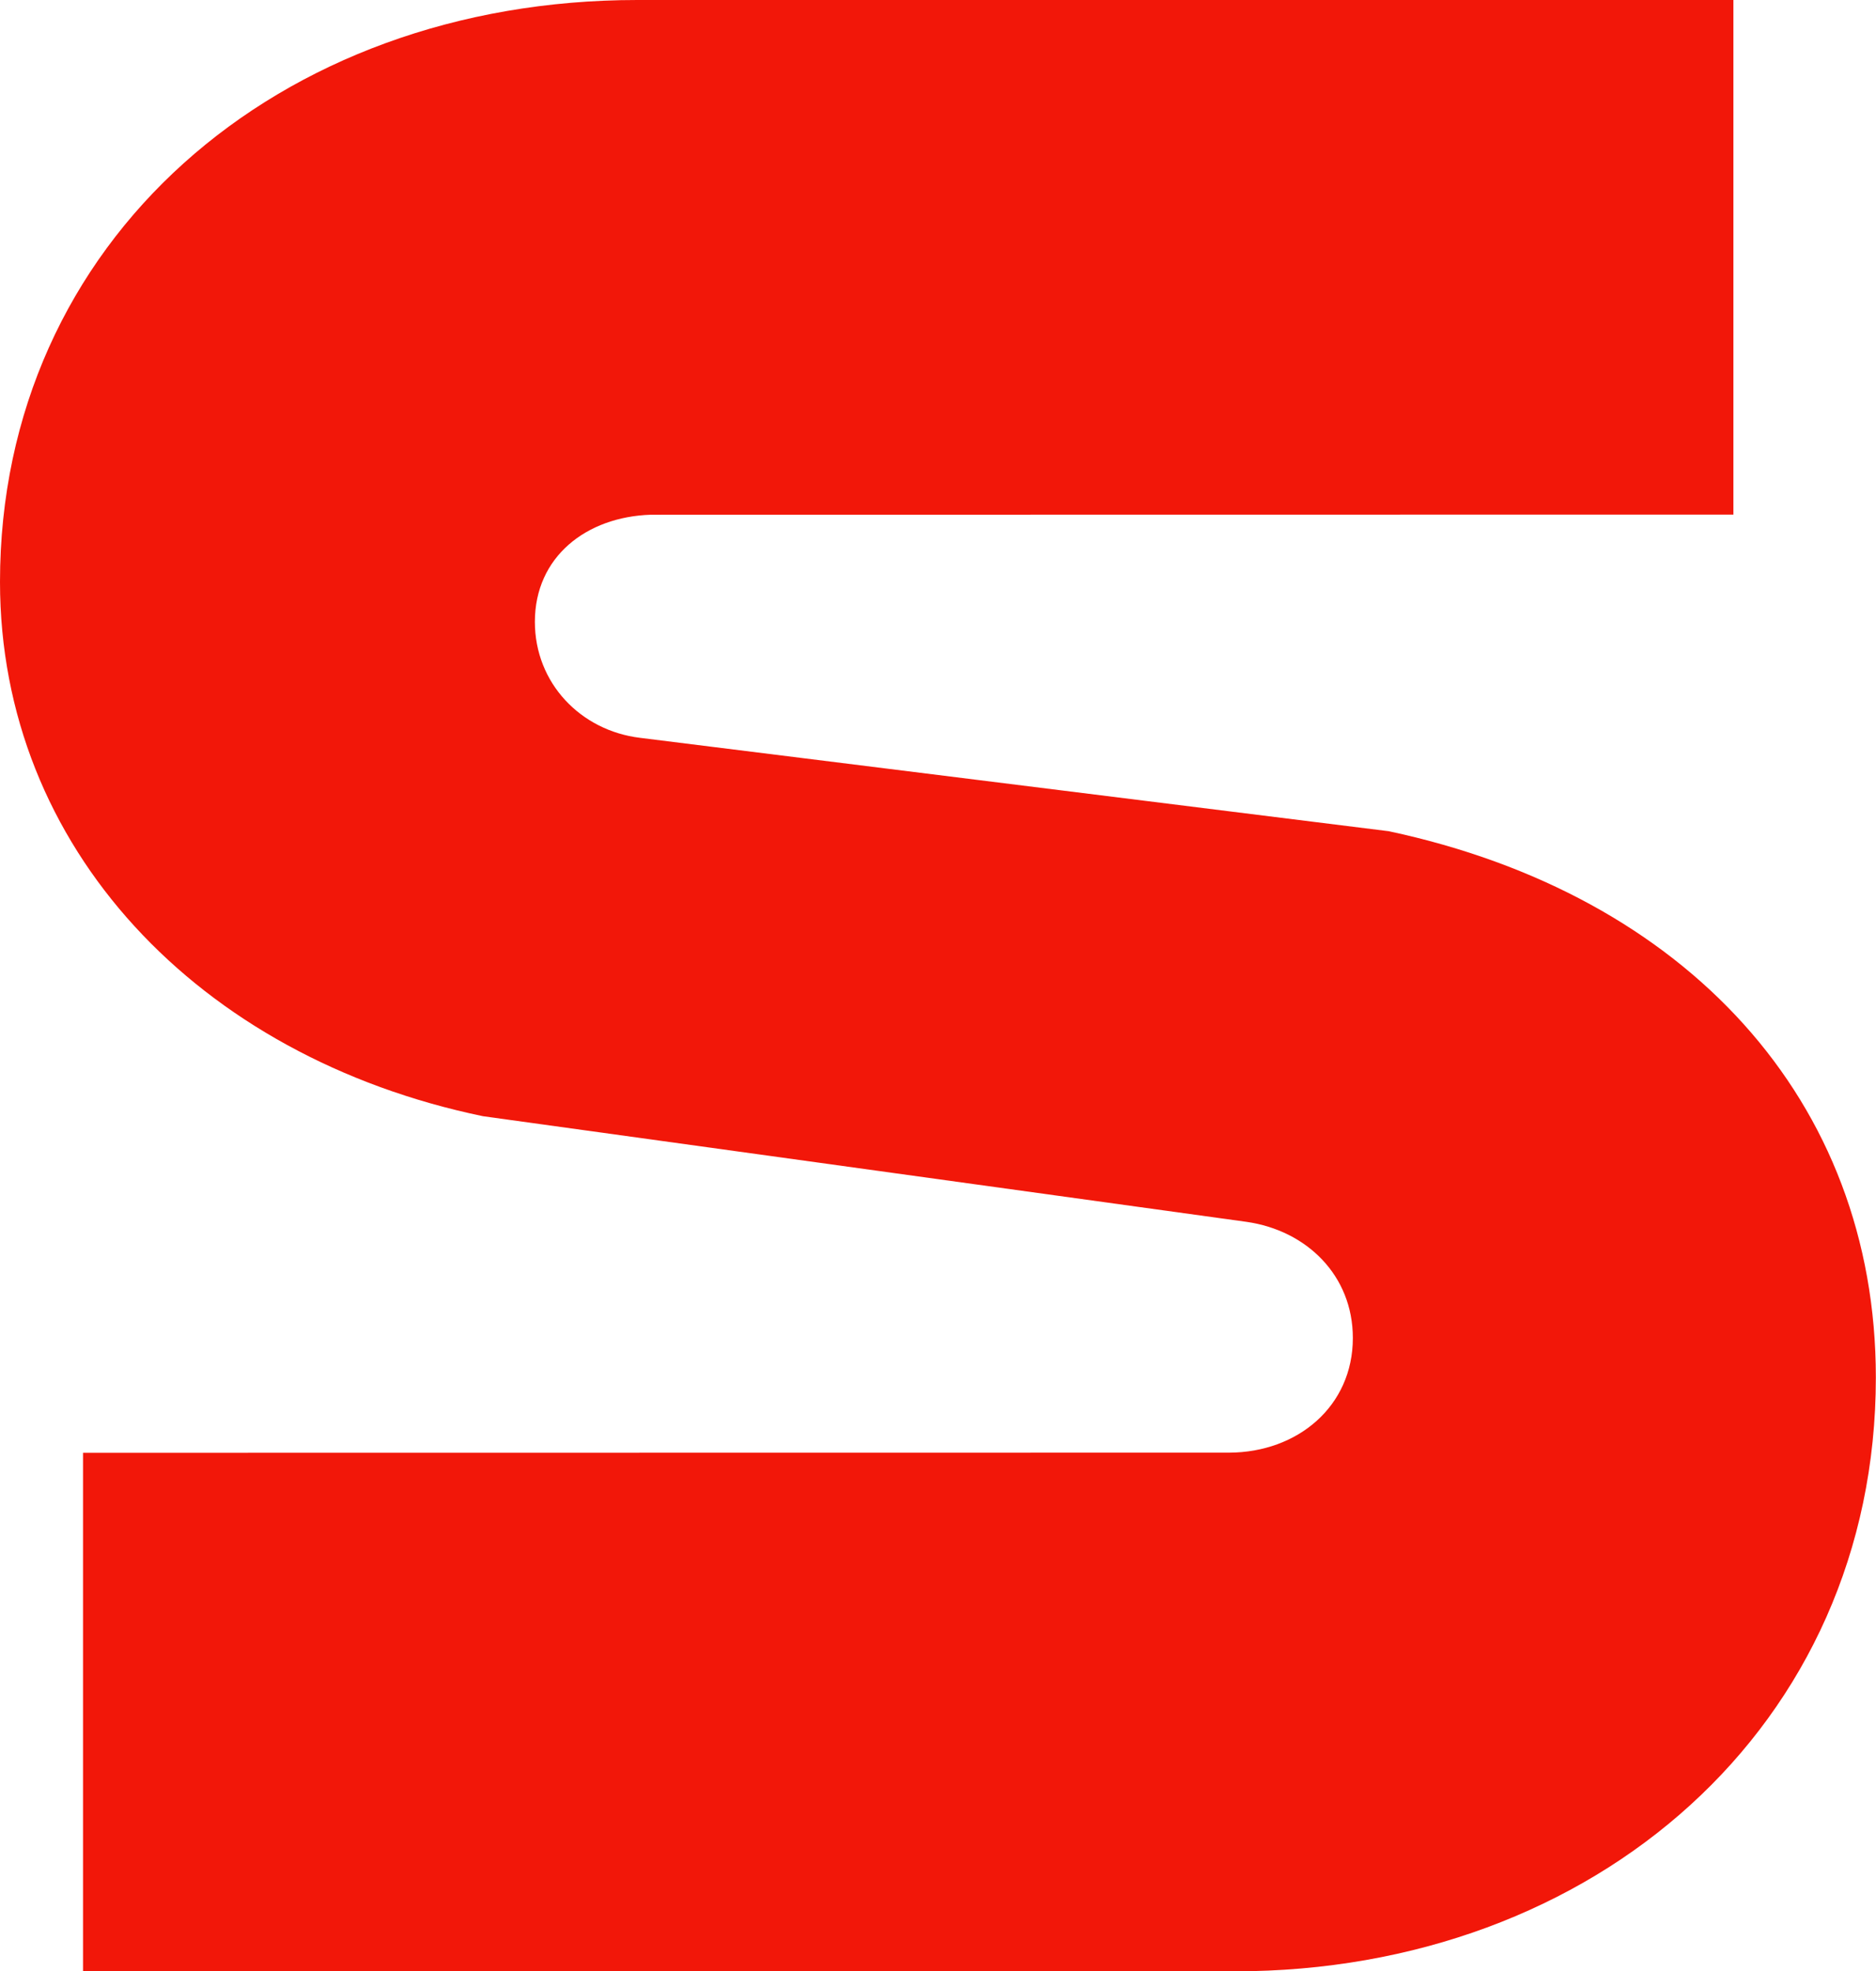 <svg xmlns="http://www.w3.org/2000/svg" version="1.1" xmlns:xlink="http://www.w3.org/1999/xlink" xmlns:svgjs="http://svgjs.dev/svgjs" width="256" height="269.04"><svg id="SvgjsSvg1099" data-name="Layer 2" xmlns="http://www.w3.org/2000/svg" viewBox="0 0 256 269.04" fill="#F21709">
    <path class="cls-1" d="M189.55,113.45s-102.03-12.73-102.21-12.75c-8.09-.98-14.35-7.46-14.35-15.83,0-8.88,7.03-14.34,15.83-14.62.21,0,147.71-.02,147.72-.02V0H86.98c-49.15,0-86.98,32.96-86.98,79.42,0,36.2,27.01,64.84,65.9,72.92,0,0,103.91,14.37,104.2,14.42,8.21,1.17,14.51,7.32,14.51,15.85,0,9.33-7.54,15.61-16.86,15.65,0,0-156.41.02-156.42.02v70.77h157.15c49.15,0,87.5-33.5,87.5-81.05,0-37.81-25.92-65.9-66.45-74.55Z"></path>
</svg><style>@media (prefers-color-scheme: light) { :root { filter: none; } }
@media (prefers-color-scheme: dark) { :root { filter: contrast(1) brightness(1); } }
</style></svg>
